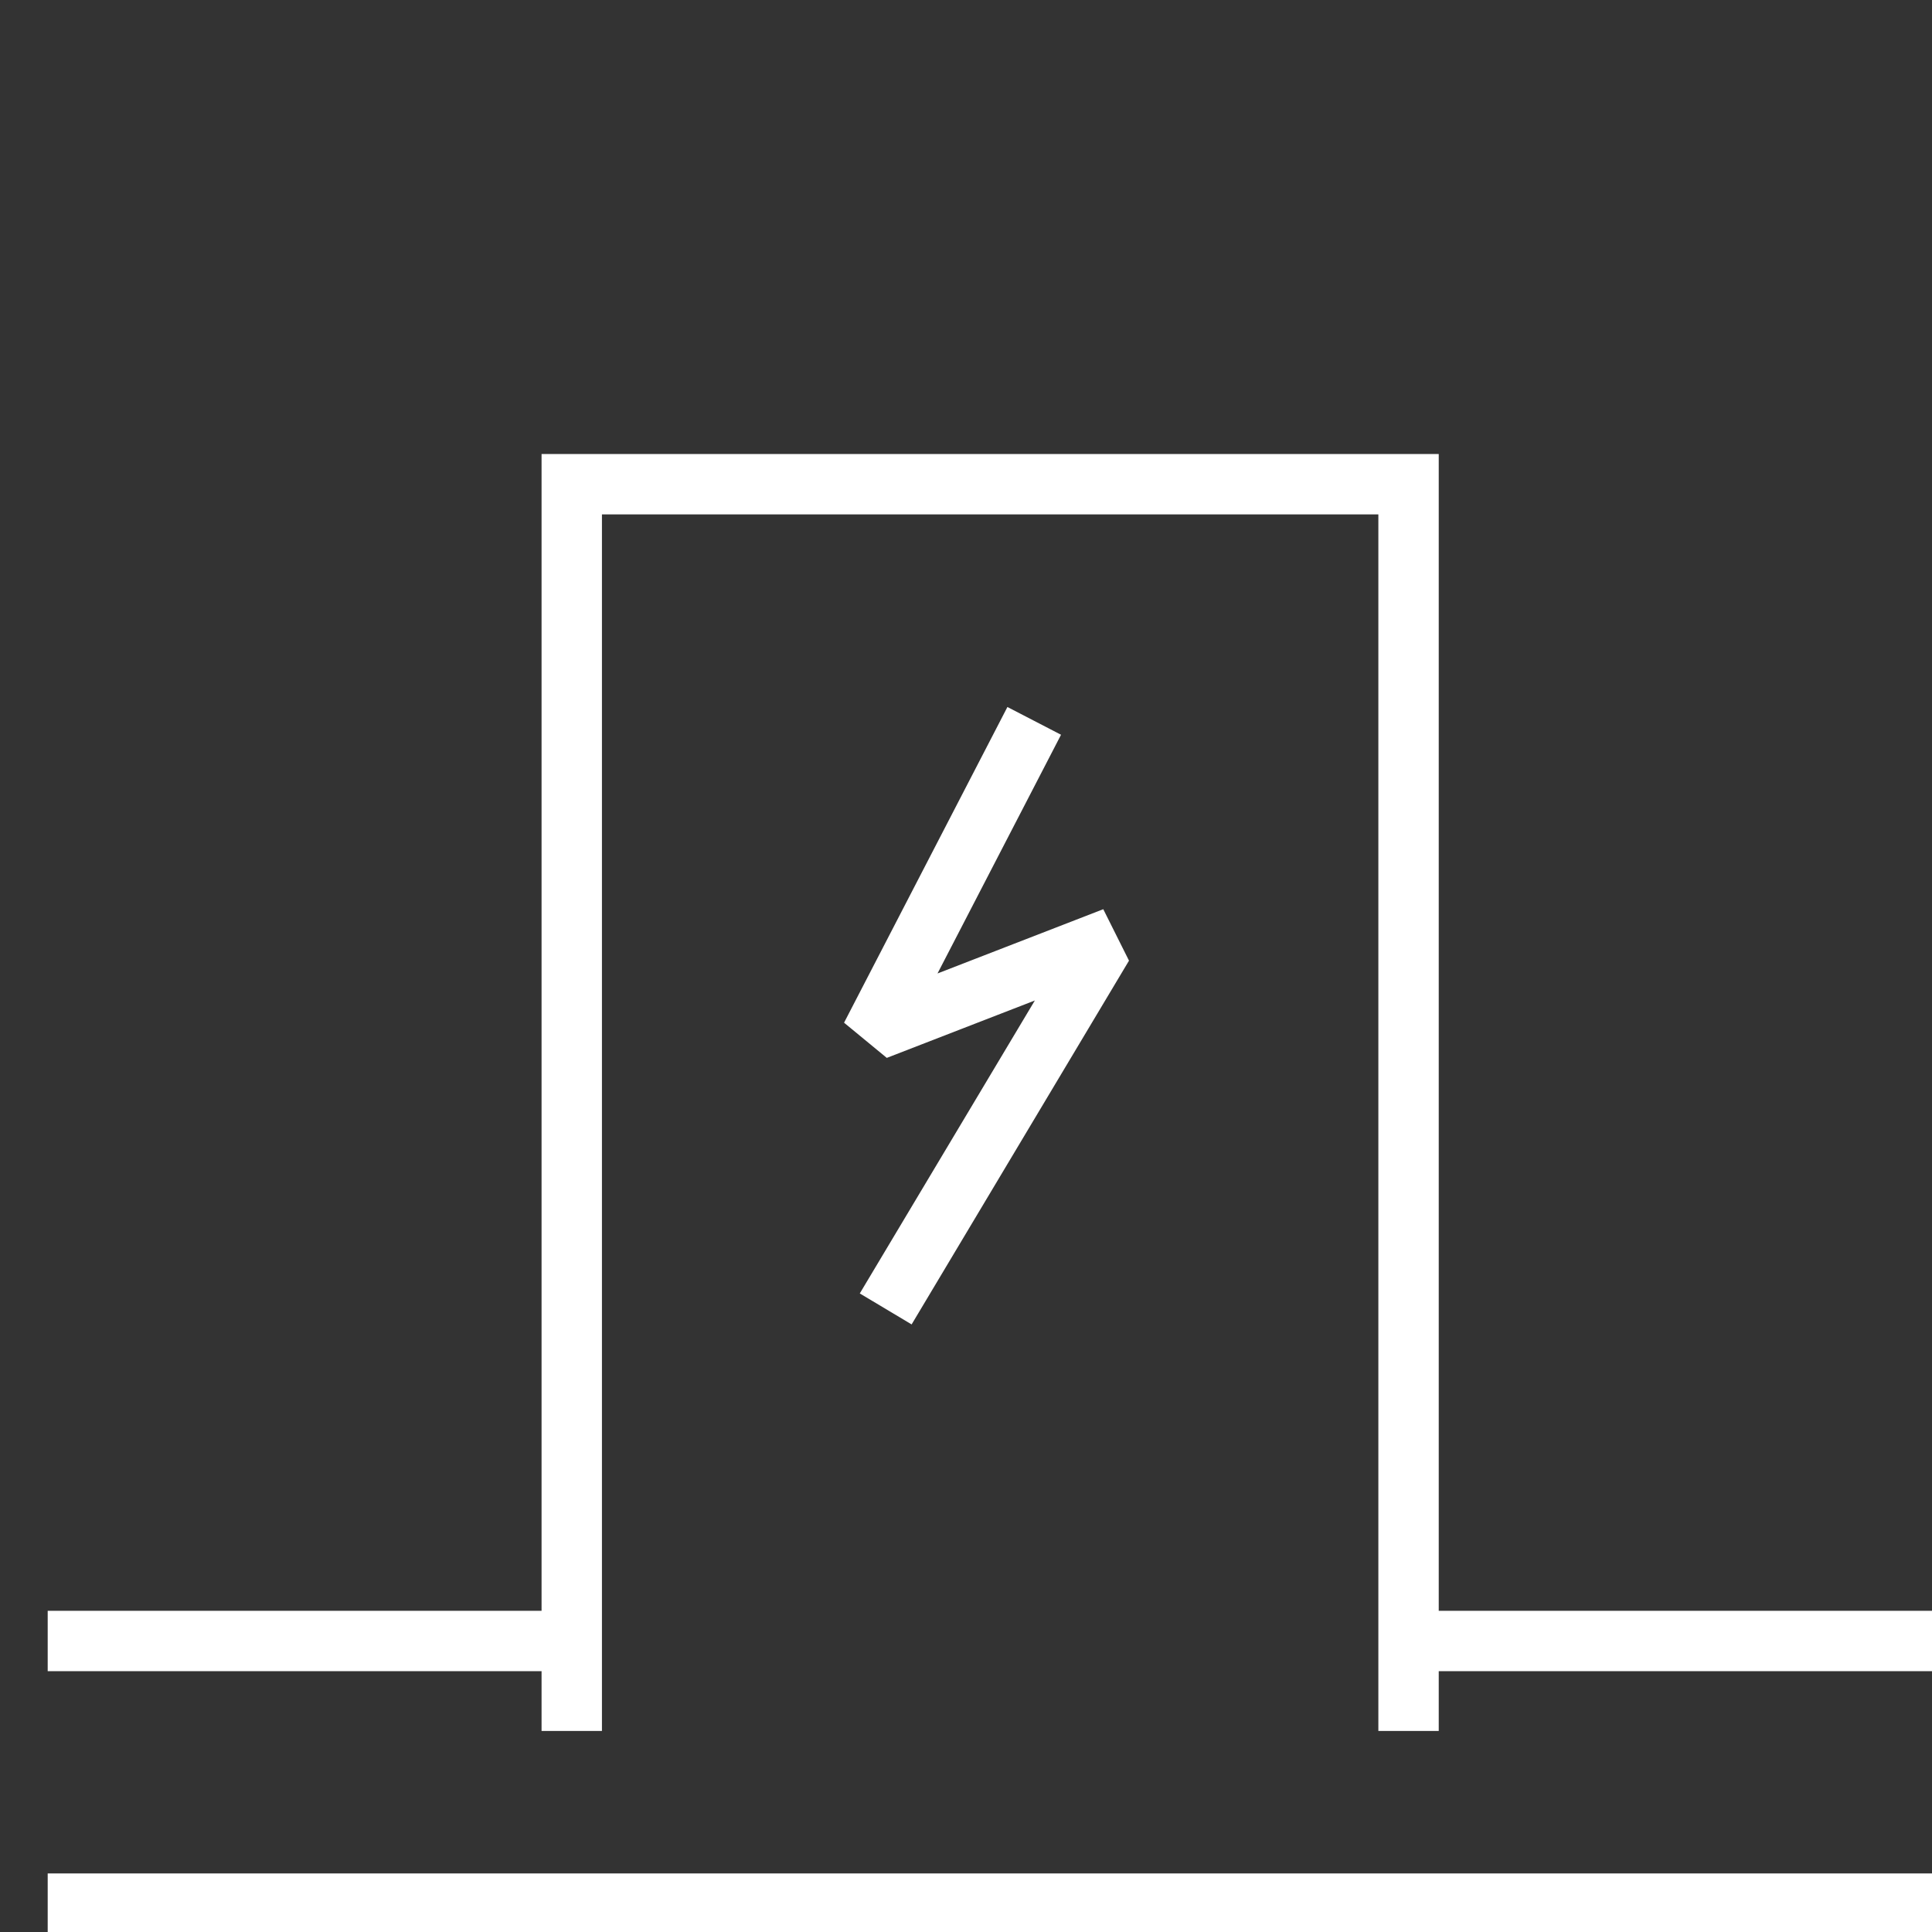 <?xml version="1.0" encoding="UTF-8"?> <svg xmlns="http://www.w3.org/2000/svg" id="Layer_1" viewBox="0 0 32 32"><rect x="0" y="0" width="32" height="32" fill="#333333" stroke="none"/><defs><style>.cls-1{fill:none;stroke:#fff;stroke-miterlimit:10;stroke-width:1px;}</style></defs><line class="cls-1" x1="32" y1="31.53" x2=".79" y2="31.53"></line><line class="cls-1" x1="23.33" y1="27.18" x2="32" y2="27.18"></line><line class="cls-1" x1=".79" y1="27.18" x2="9.47" y2="27.18"></line><polyline class="cls-1" points="23.33 28.67 23.33 8.02 9.47 8.02 9.47 28.67"></polyline><polyline class="cls-1" points="17.13 11.94 14.61 16.81 14.78 16.95 18.03 15.69 18.13 15.89 14.67 21.68"></polyline></svg> 